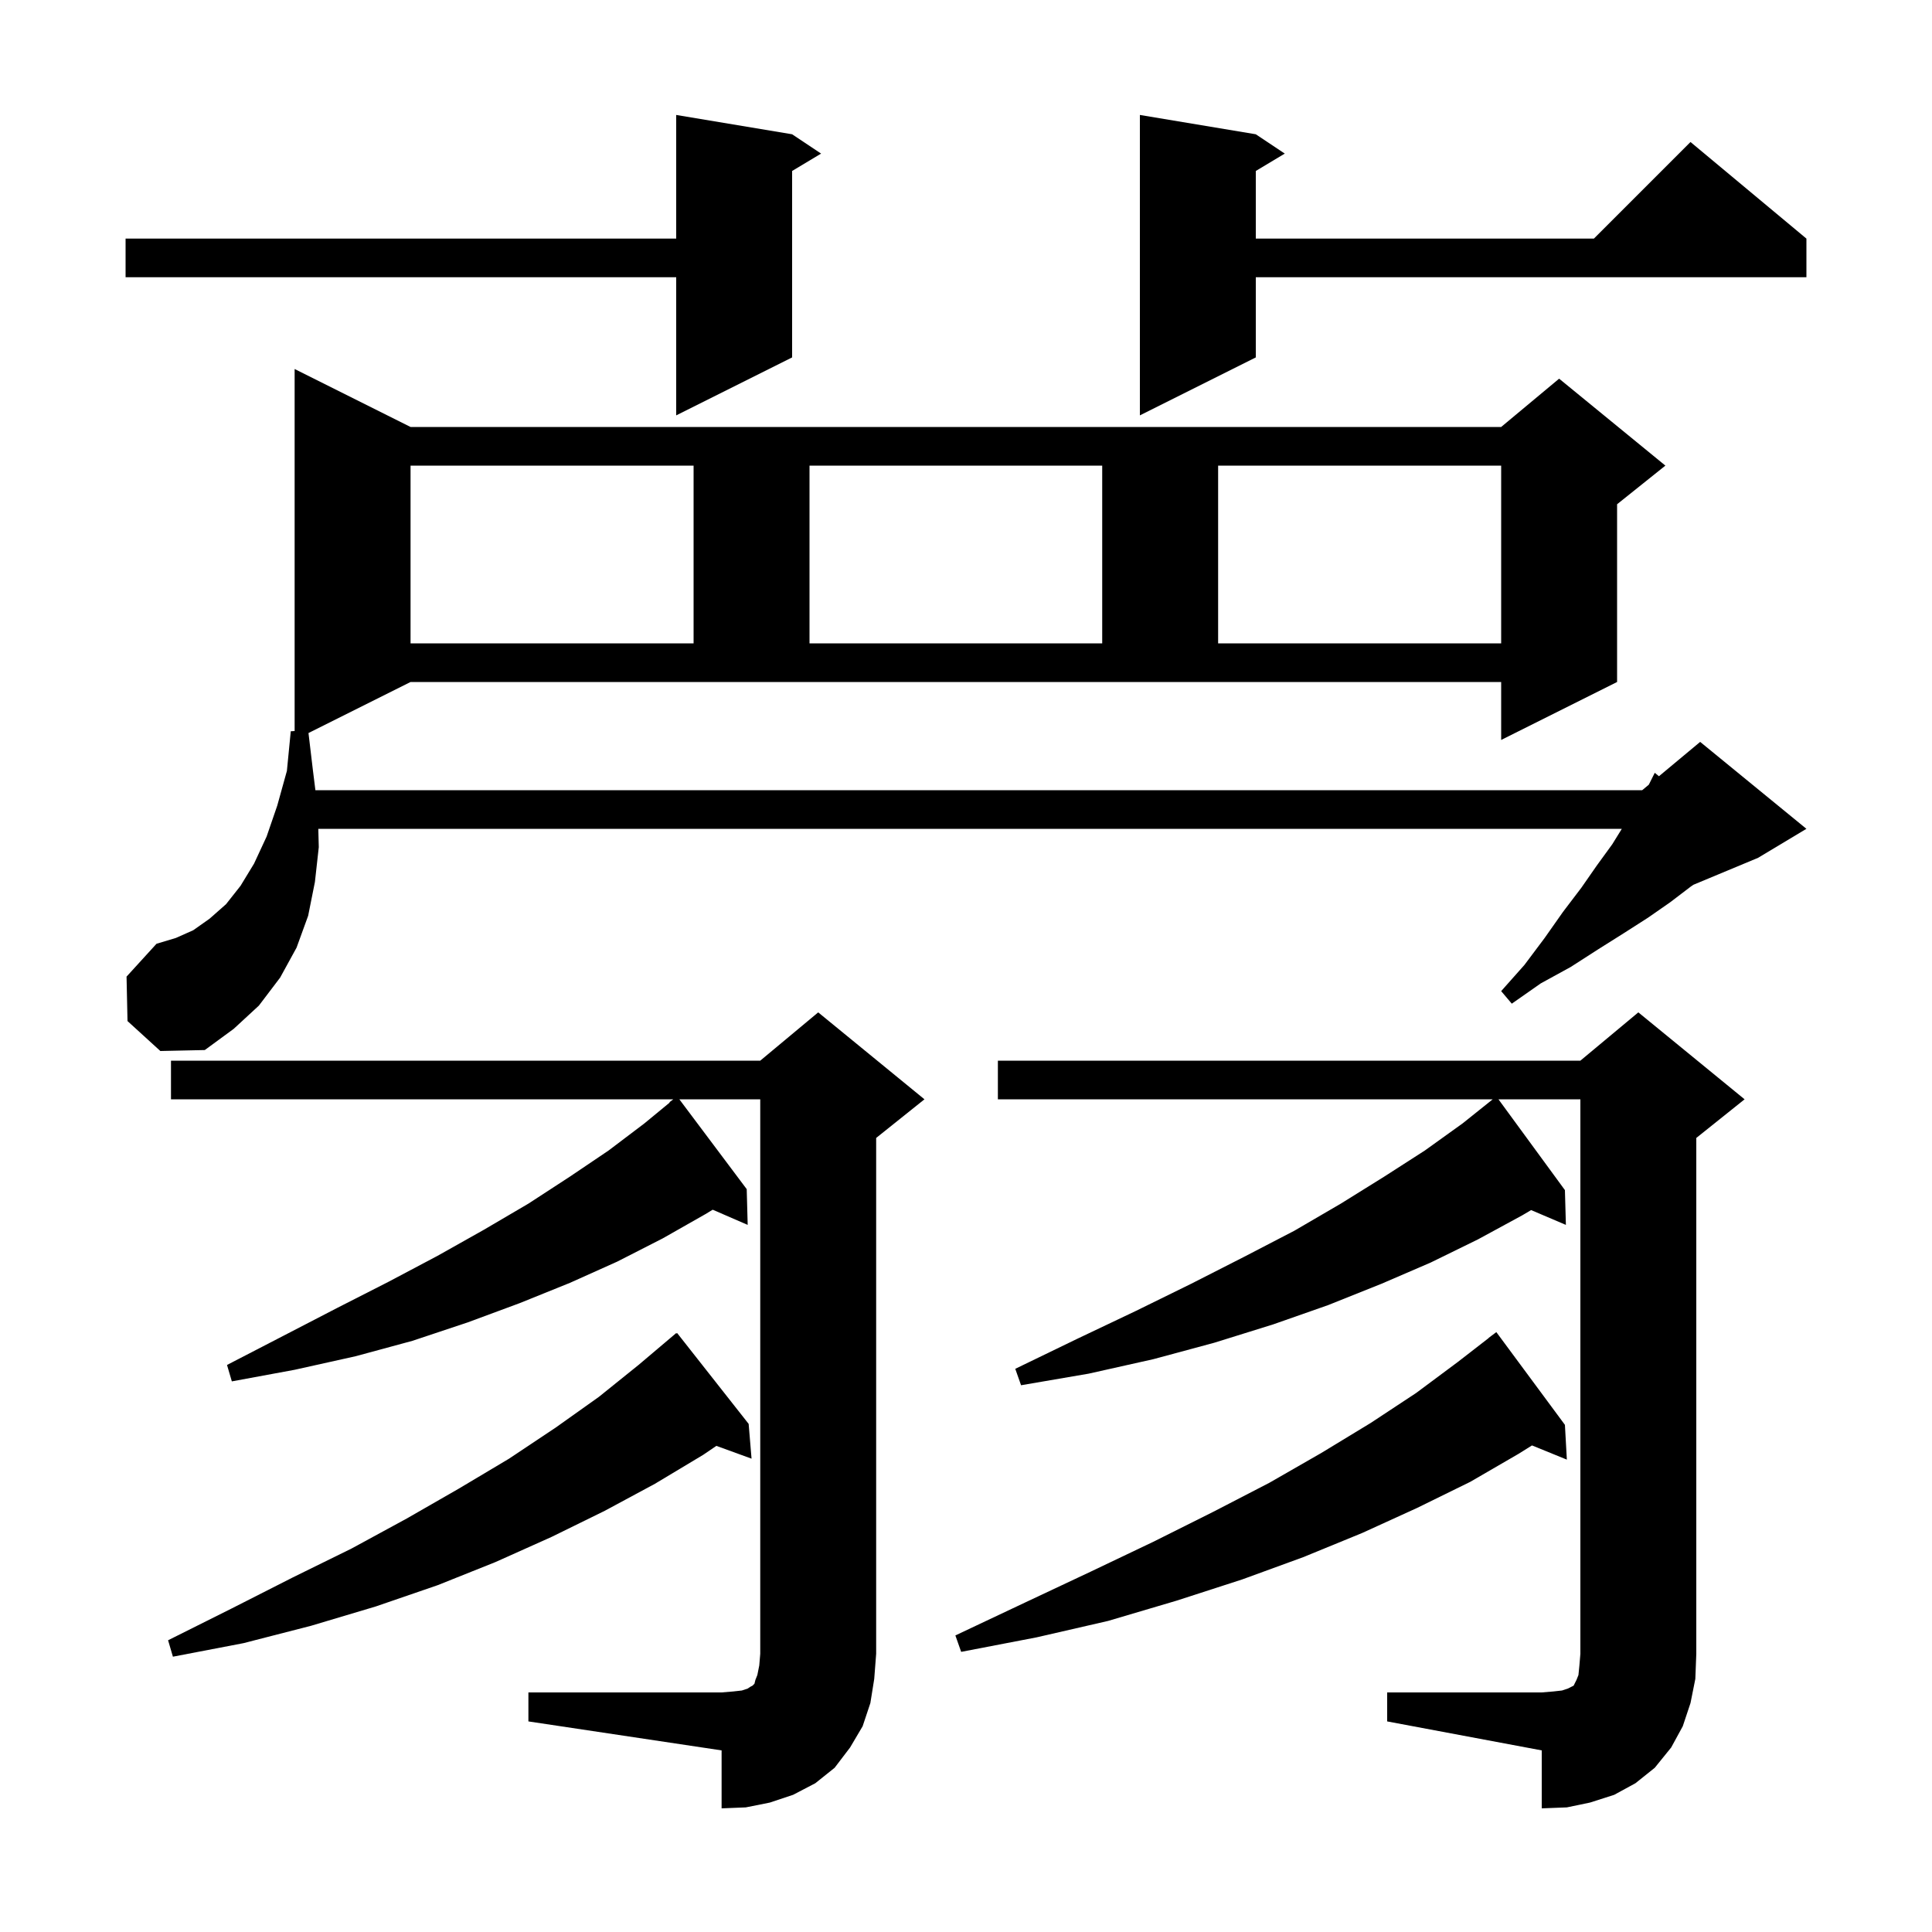 <svg xmlns="http://www.w3.org/2000/svg" xmlns:xlink="http://www.w3.org/1999/xlink" version="1.1" baseProfile="full" viewBox="0 0 200 200" width="200" height="200">
<g fill="black">
<path d="M 54.7 175.2 L 74.7 175.2 L 75.9 175.1 L 76.8 175.0 L 77.4 174.8 L 77.7 174.6 L 77.9 174.5 L 78.1 174.3 L 78.2 173.9 L 78.4 173.4 L 78.6 172.4 L 78.7 171.2 L 78.7 113.8 L 70.325 113.8 L 77.3 123.1 L 77.4 126.8 L 73.779 125.229 L 73.0 125.7 L 68.6 128.2 L 63.9 130.6 L 59.0 132.8 L 53.8 134.9 L 48.4 136.9 L 42.7 138.8 L 36.8 140.4 L 30.5 141.8 L 24.0 143.0 L 23.5 141.3 L 29.3 138.3 L 34.9 135.4 L 40.2 132.7 L 45.3 130.0 L 50.1 127.3 L 54.7 124.6 L 59.0 121.8 L 63.0 119.1 L 66.7 116.3 L 69.33 114.134 L 69.3 114.1 L 69.7 113.8 L 17.7 113.8 L 17.7 109.8 L 78.7 109.8 L 84.7 104.8 L 95.7 113.8 L 90.7 117.8 L 90.7 171.2 L 90.5 173.8 L 90.1 176.3 L 89.3 178.7 L 88.0 180.9 L 86.4 183.0 L 84.4 184.6 L 82.1 185.8 L 79.7 186.6 L 77.2 187.1 L 74.7 187.2 L 74.7 181.2 L 54.7 178.2 Z M 143.6 175.2 L 159.6 175.2 L 160.8 175.1 L 161.7 175.0 L 162.3 174.8 L 162.9 174.5 L 163.2 173.9 L 163.4 173.4 L 163.5 172.4 L 163.6 171.2 L 163.6 113.8 L 155.12 113.8 L 162.0 123.2 L 162.1 126.8 L 158.501 125.267 L 157.6 125.8 L 153.0 128.3 L 148.1 130.7 L 143.0 132.9 L 137.5 135.1 L 131.8 137.1 L 125.7 139.0 L 119.4 140.7 L 112.7 142.2 L 105.7 143.4 L 105.1 141.7 L 111.5 138.6 L 117.6 135.7 L 123.3 132.9 L 128.8 130.1 L 134.0 127.4 L 138.8 124.6 L 143.3 121.8 L 147.5 119.1 L 151.4 116.3 L 154.525 113.8 L 103.3 113.8 L 103.3 109.8 L 163.6 109.8 L 169.6 104.8 L 180.6 113.8 L 175.6 117.8 L 175.6 171.2 L 175.5 173.8 L 175.0 176.3 L 174.2 178.7 L 173.0 180.9 L 171.3 183.0 L 169.3 184.6 L 167.1 185.8 L 164.6 186.6 L 162.2 187.1 L 159.6 187.2 L 159.6 181.2 L 143.6 178.2 Z M 77.5 147.4 L 77.8 151.0 L 74.158 149.676 L 72.8 150.6 L 67.8 153.6 L 62.6 156.4 L 57.1 159.1 L 51.3 161.7 L 45.3 164.1 L 38.9 166.3 L 32.2 168.3 L 25.2 170.1 L 17.9 171.5 L 17.4 169.8 L 24.0 166.5 L 30.3 163.3 L 36.4 160.3 L 42.1 157.2 L 47.5 154.1 L 52.7 151.0 L 57.5 147.8 L 62.0 144.6 L 66.1 141.3 L 70.0 138.0 L 70.038 138.048 L 70.1 138.0 Z M 162.0 147.5 L 162.2 151.1 L 158.592 149.63 L 157.2 150.5 L 152.2 153.4 L 146.7 156.1 L 141.0 158.7 L 134.9 161.2 L 128.6 163.5 L 121.8 165.7 L 114.7 167.8 L 107.3 169.5 L 99.5 171.0 L 98.9 169.3 L 106.1 165.9 L 112.9 162.7 L 119.4 159.6 L 125.6 156.5 L 131.4 153.5 L 136.8 150.4 L 141.9 147.3 L 146.6 144.2 L 150.9 141.0 L 154.11 138.512 L 154.1 138.5 L 154.9 137.9 Z M 31.934 75.883 L 32.4 79.8 L 32.65 81.8 L 170.0 81.8 L 170.686 81.229 L 171.3 80.0 L 171.734 80.355 L 176.0 76.8 L 187.0 85.8 L 182.0 88.8 L 175.294 91.594 L 175.0 91.8 L 172.9 93.4 L 170.6 95.0 L 168.1 96.6 L 165.4 98.3 L 162.6 100.1 L 159.5 101.8 L 156.5 103.9 L 155.4 102.6 L 157.8 99.9 L 159.9 97.1 L 161.8 94.4 L 163.7 91.9 L 165.3 89.6 L 166.9 87.4 L 167.89 85.8 L 32.951 85.8 L 33.0 87.7 L 32.6 91.3 L 31.9 94.8 L 30.7 98.1 L 29.0 101.2 L 26.8 104.1 L 24.2 106.5 L 21.2 108.7 L 16.6 108.8 L 13.2 105.7 L 13.1 101.1 L 16.2 97.7 L 18.2 97.1 L 20.0 96.3 L 21.7 95.1 L 23.4 93.6 L 24.9 91.7 L 26.3 89.4 L 27.6 86.6 L 28.7 83.4 L 29.7 79.8 L 30.1 75.7 L 30.5 75.678 L 30.5 38.2 L 42.5 44.2 L 155.4 44.2 L 161.4 39.2 L 172.4 48.2 L 167.4 52.2 L 167.4 70.6 L 155.4 76.6 L 155.4 70.6 L 42.5 70.6 Z M 42.5 48.2 L 42.5 66.6 L 71.8 66.6 L 71.8 48.2 Z M 83.8 48.2 L 83.8 66.6 L 114.1 66.6 L 114.1 48.2 Z M 126.1 48.2 L 126.1 66.6 L 155.4 66.6 L 155.4 48.2 Z M 130.0 13.9 L 133.0 15.9 L 130.0 17.7 L 130.0 24.7 L 165.0 24.7 L 175.0 14.7 L 187.0 24.7 L 187.0 28.7 L 130.0 28.7 L 130.0 37.0 L 118.0 43.0 L 118.0 11.9 Z M 82.0 13.9 L 85.0 15.9 L 82.0 17.7 L 82.0 37.0 L 70.0 43.0 L 70.0 28.7 L 13.0 28.7 L 13.0 24.7 L 70.0 24.7 L 70.0 11.9 Z " />
</g>
</svg>
